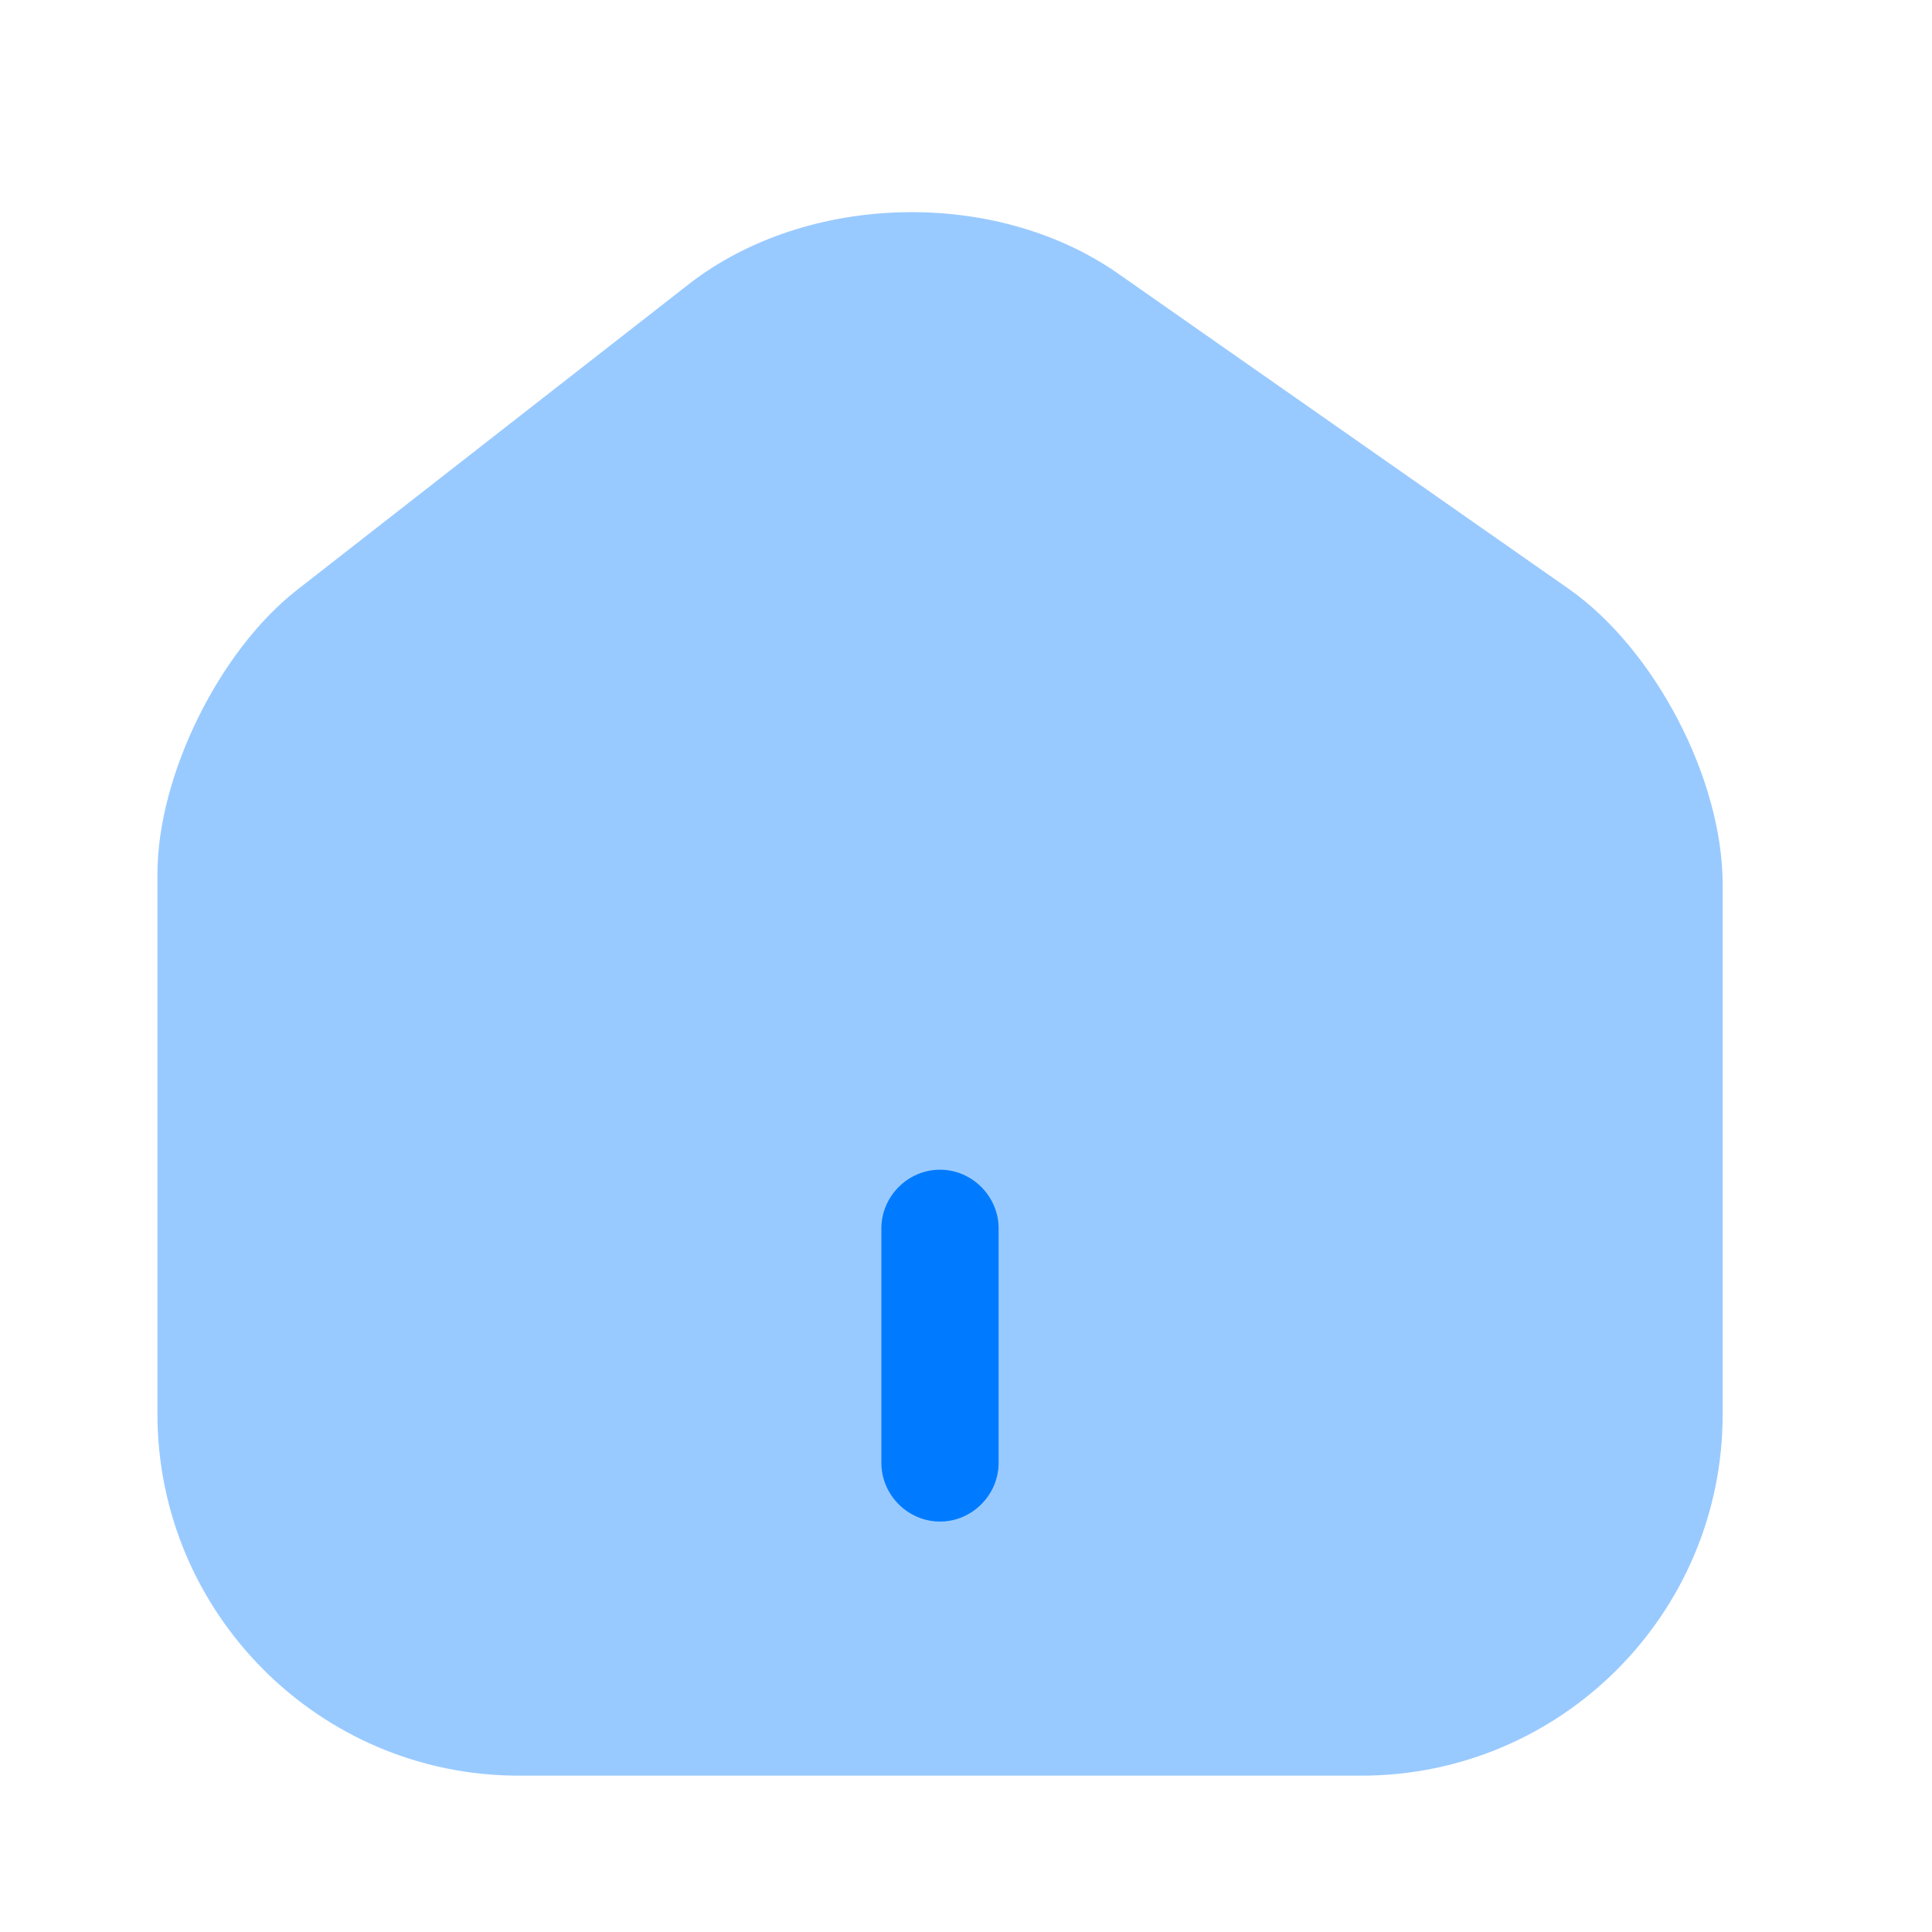<svg width="25" height="25" viewBox="0 0 25 25" fill="none" xmlns="http://www.w3.org/2000/svg">
<g id="vuesax/bulk/home-2">
<g id="home-2">
<path id="Vector" opacity="0.4" d="M20.298 7.619L14.471 3.542C12.882 2.429 10.444 2.49 8.917 3.674L3.848 7.63C2.836 8.419 2.037 10.037 2.037 11.312V18.293C2.037 20.872 4.131 22.977 6.711 22.977H17.617C20.197 22.977 22.291 20.883 22.291 18.303V11.444C22.291 10.078 21.411 8.398 20.298 7.619Z" fill="#007BFF"/>
<path id="Vector_2" d="M12.164 19.689C11.749 19.689 11.405 19.345 11.405 18.93V15.895C11.405 15.48 11.749 15.136 12.164 15.136C12.578 15.136 12.922 15.48 12.922 15.895V18.93C12.922 19.345 12.578 19.689 12.164 19.689Z" fill="#007BFF"/>
</g>
</g>
</svg>
